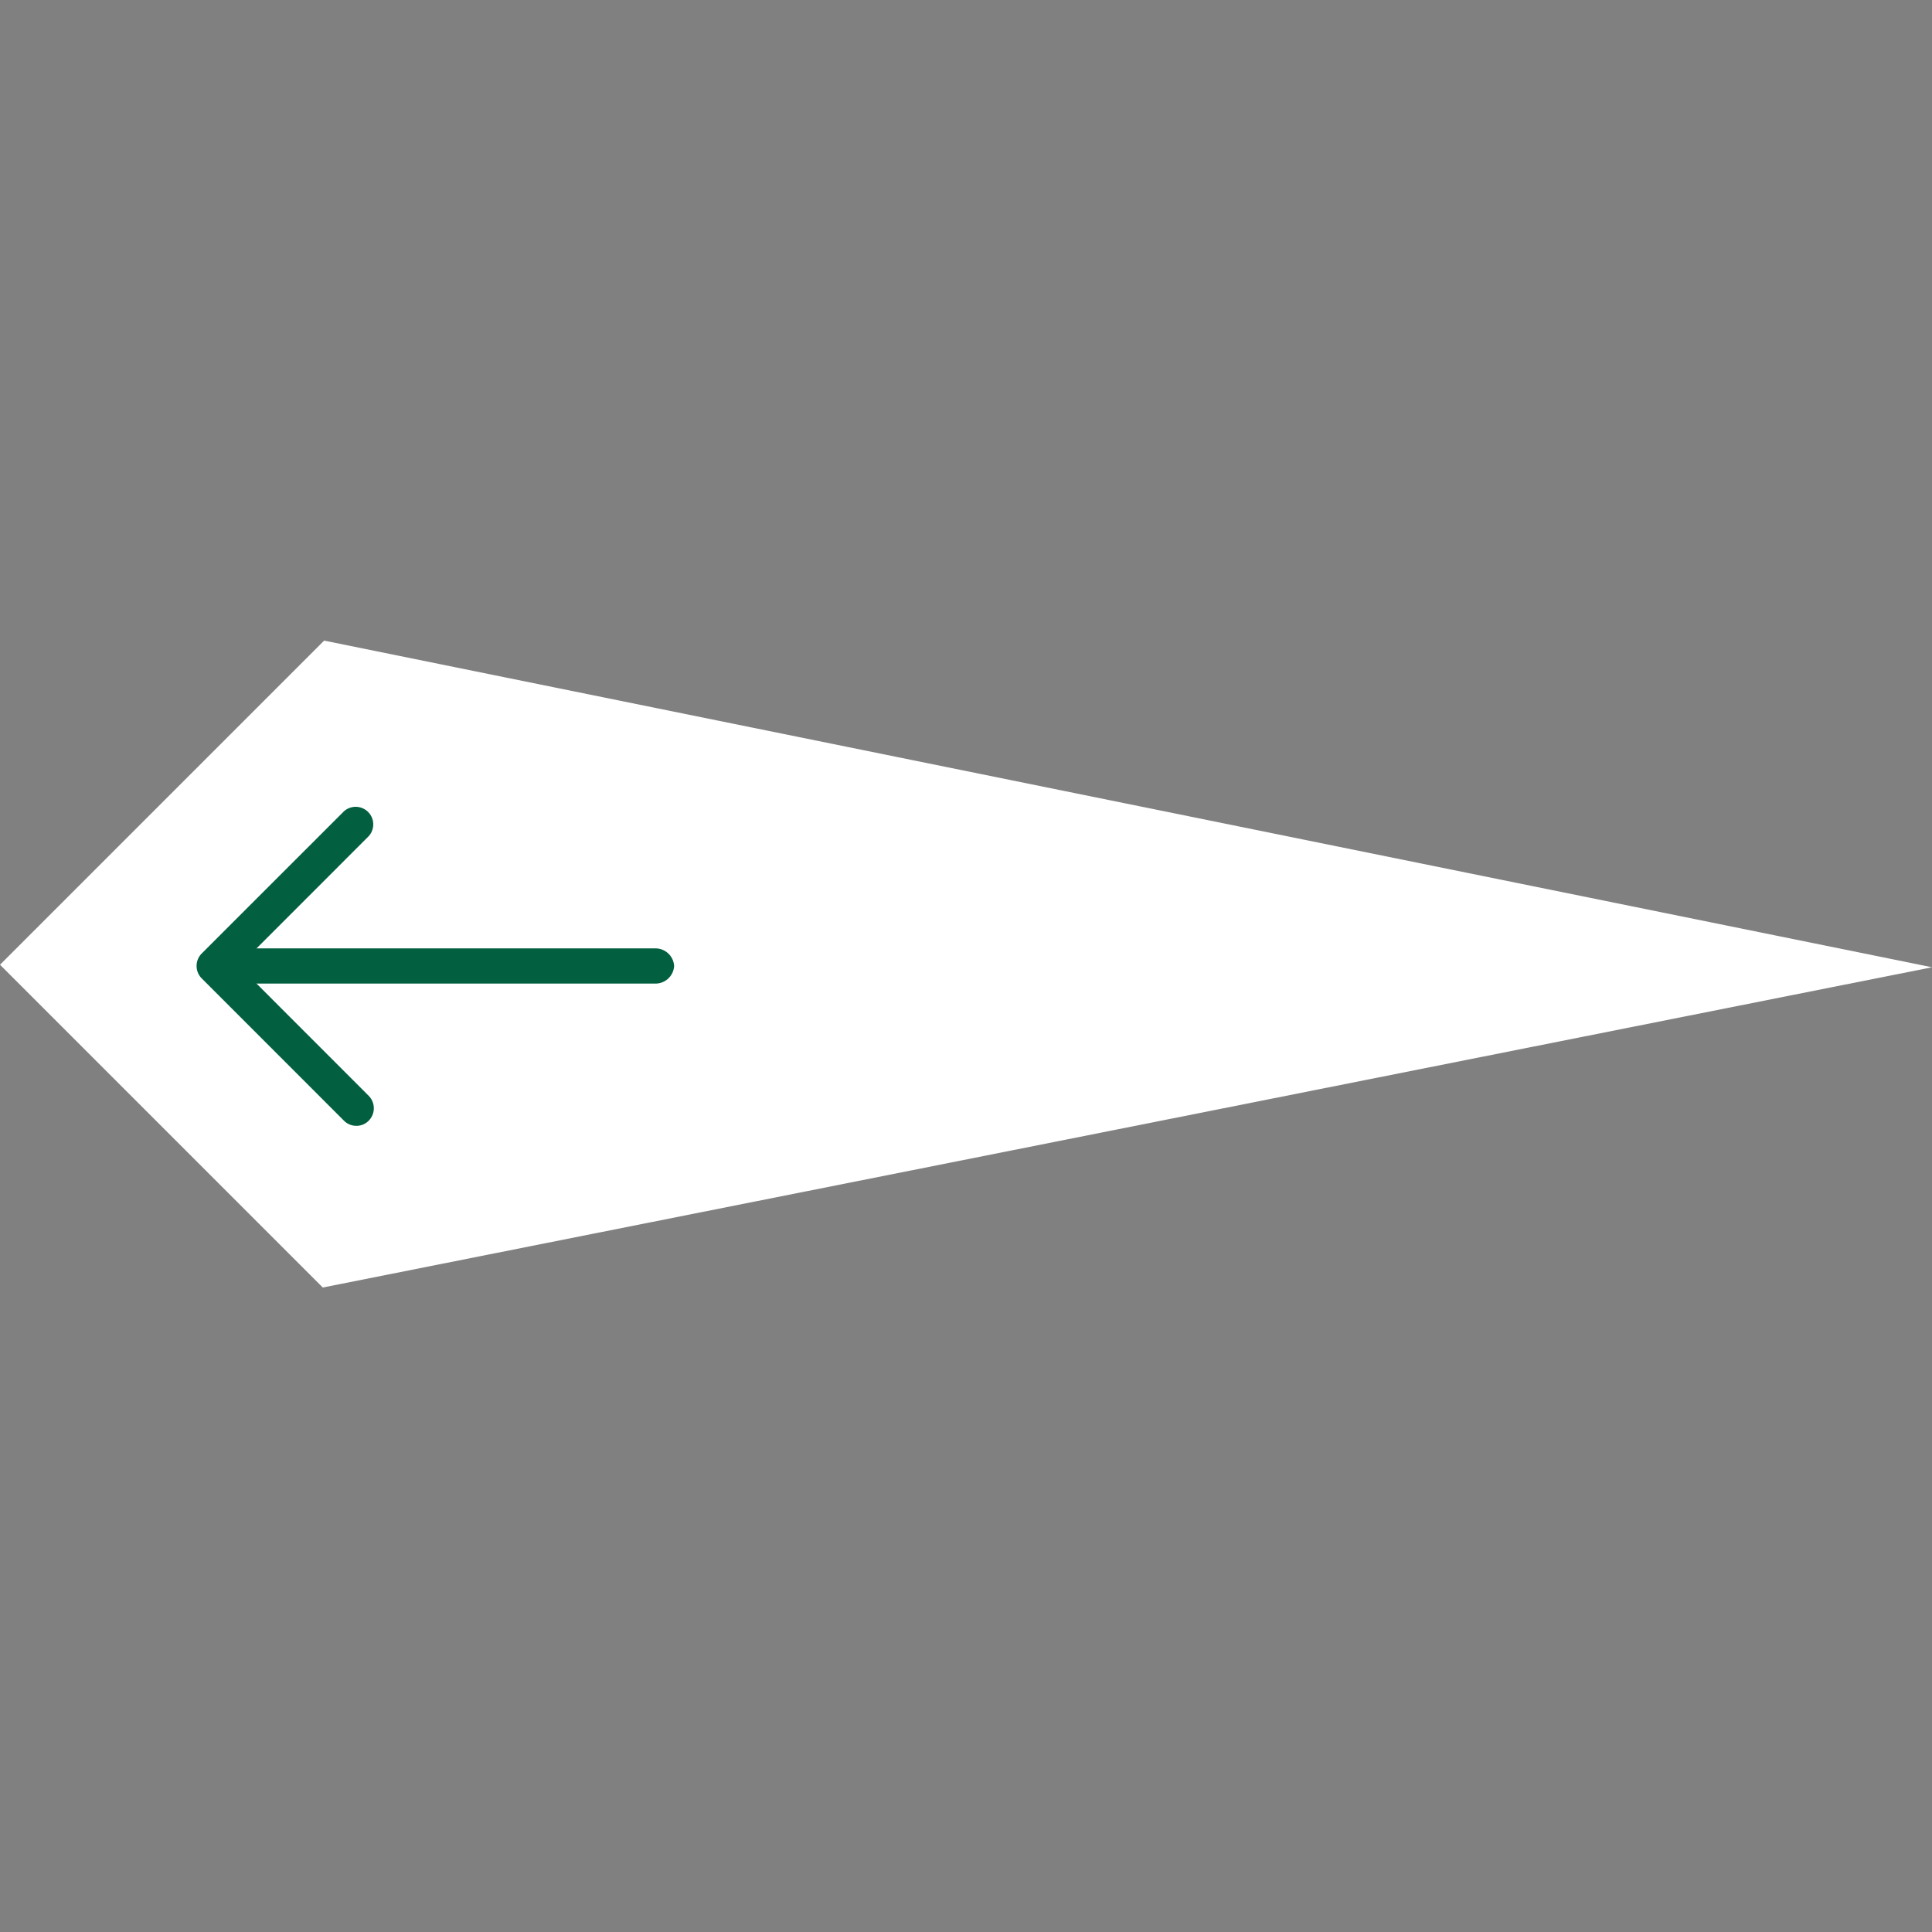 <svg xmlns="http://www.w3.org/2000/svg" width="107.748" height="107.748" viewBox="0 0 107.748 107.748"><rect x="0" y="0" width="107.748" height="107.748" fill="#808080" stroke="none"/><g id="arrow-left" transform="translate(-144.319 -38.207)"><path id="Path_27066" data-name="Path 27066" d="M1321.605,3038.169h-25.564v25.458l76.089,50.831Z" transform="translate(-2920.43 -1139.86) rotate(-45)" fill="#fff"></path><g id="vuesax_outline_arrow-left" data-name="vuesax/outline/arrow-left" transform="translate(152.276 61.982) rotate(45)"><g id="arrow-left-2" data-name="arrow-left" transform="translate(9.774 10.61) rotate(-45)"><path id="Vector" d="M8.911,17.825a.969.969,0,0,1-.693-.288L.284,9.6a.986.986,0,0,1,0-1.385L8.218.284A.98.98,0,0,1,9.6,1.67L2.363,8.911,9.6,16.152a.986.986,0,0,1,0,1.385A.948.948,0,0,1,8.911,17.825Z" transform="translate(3.598 6.774)" fill="#026040"></path><path id="Vector-2" data-name="Vector" d="M25.332,1.961H1.081A1.042,1.042,0,0,1,0,.98,1.042,1.042,0,0,1,1.081,0H25.332a1.042,1.042,0,0,1,1.081.98A1.042,1.042,0,0,1,25.332,1.961Z" transform="translate(3.817 14.704)" fill="#026040"></path><path id="Vector-3" data-name="Vector" d="M0,0H33.823V31.369H0Z" fill="none" opacity="0"></path></g></g></g></svg>